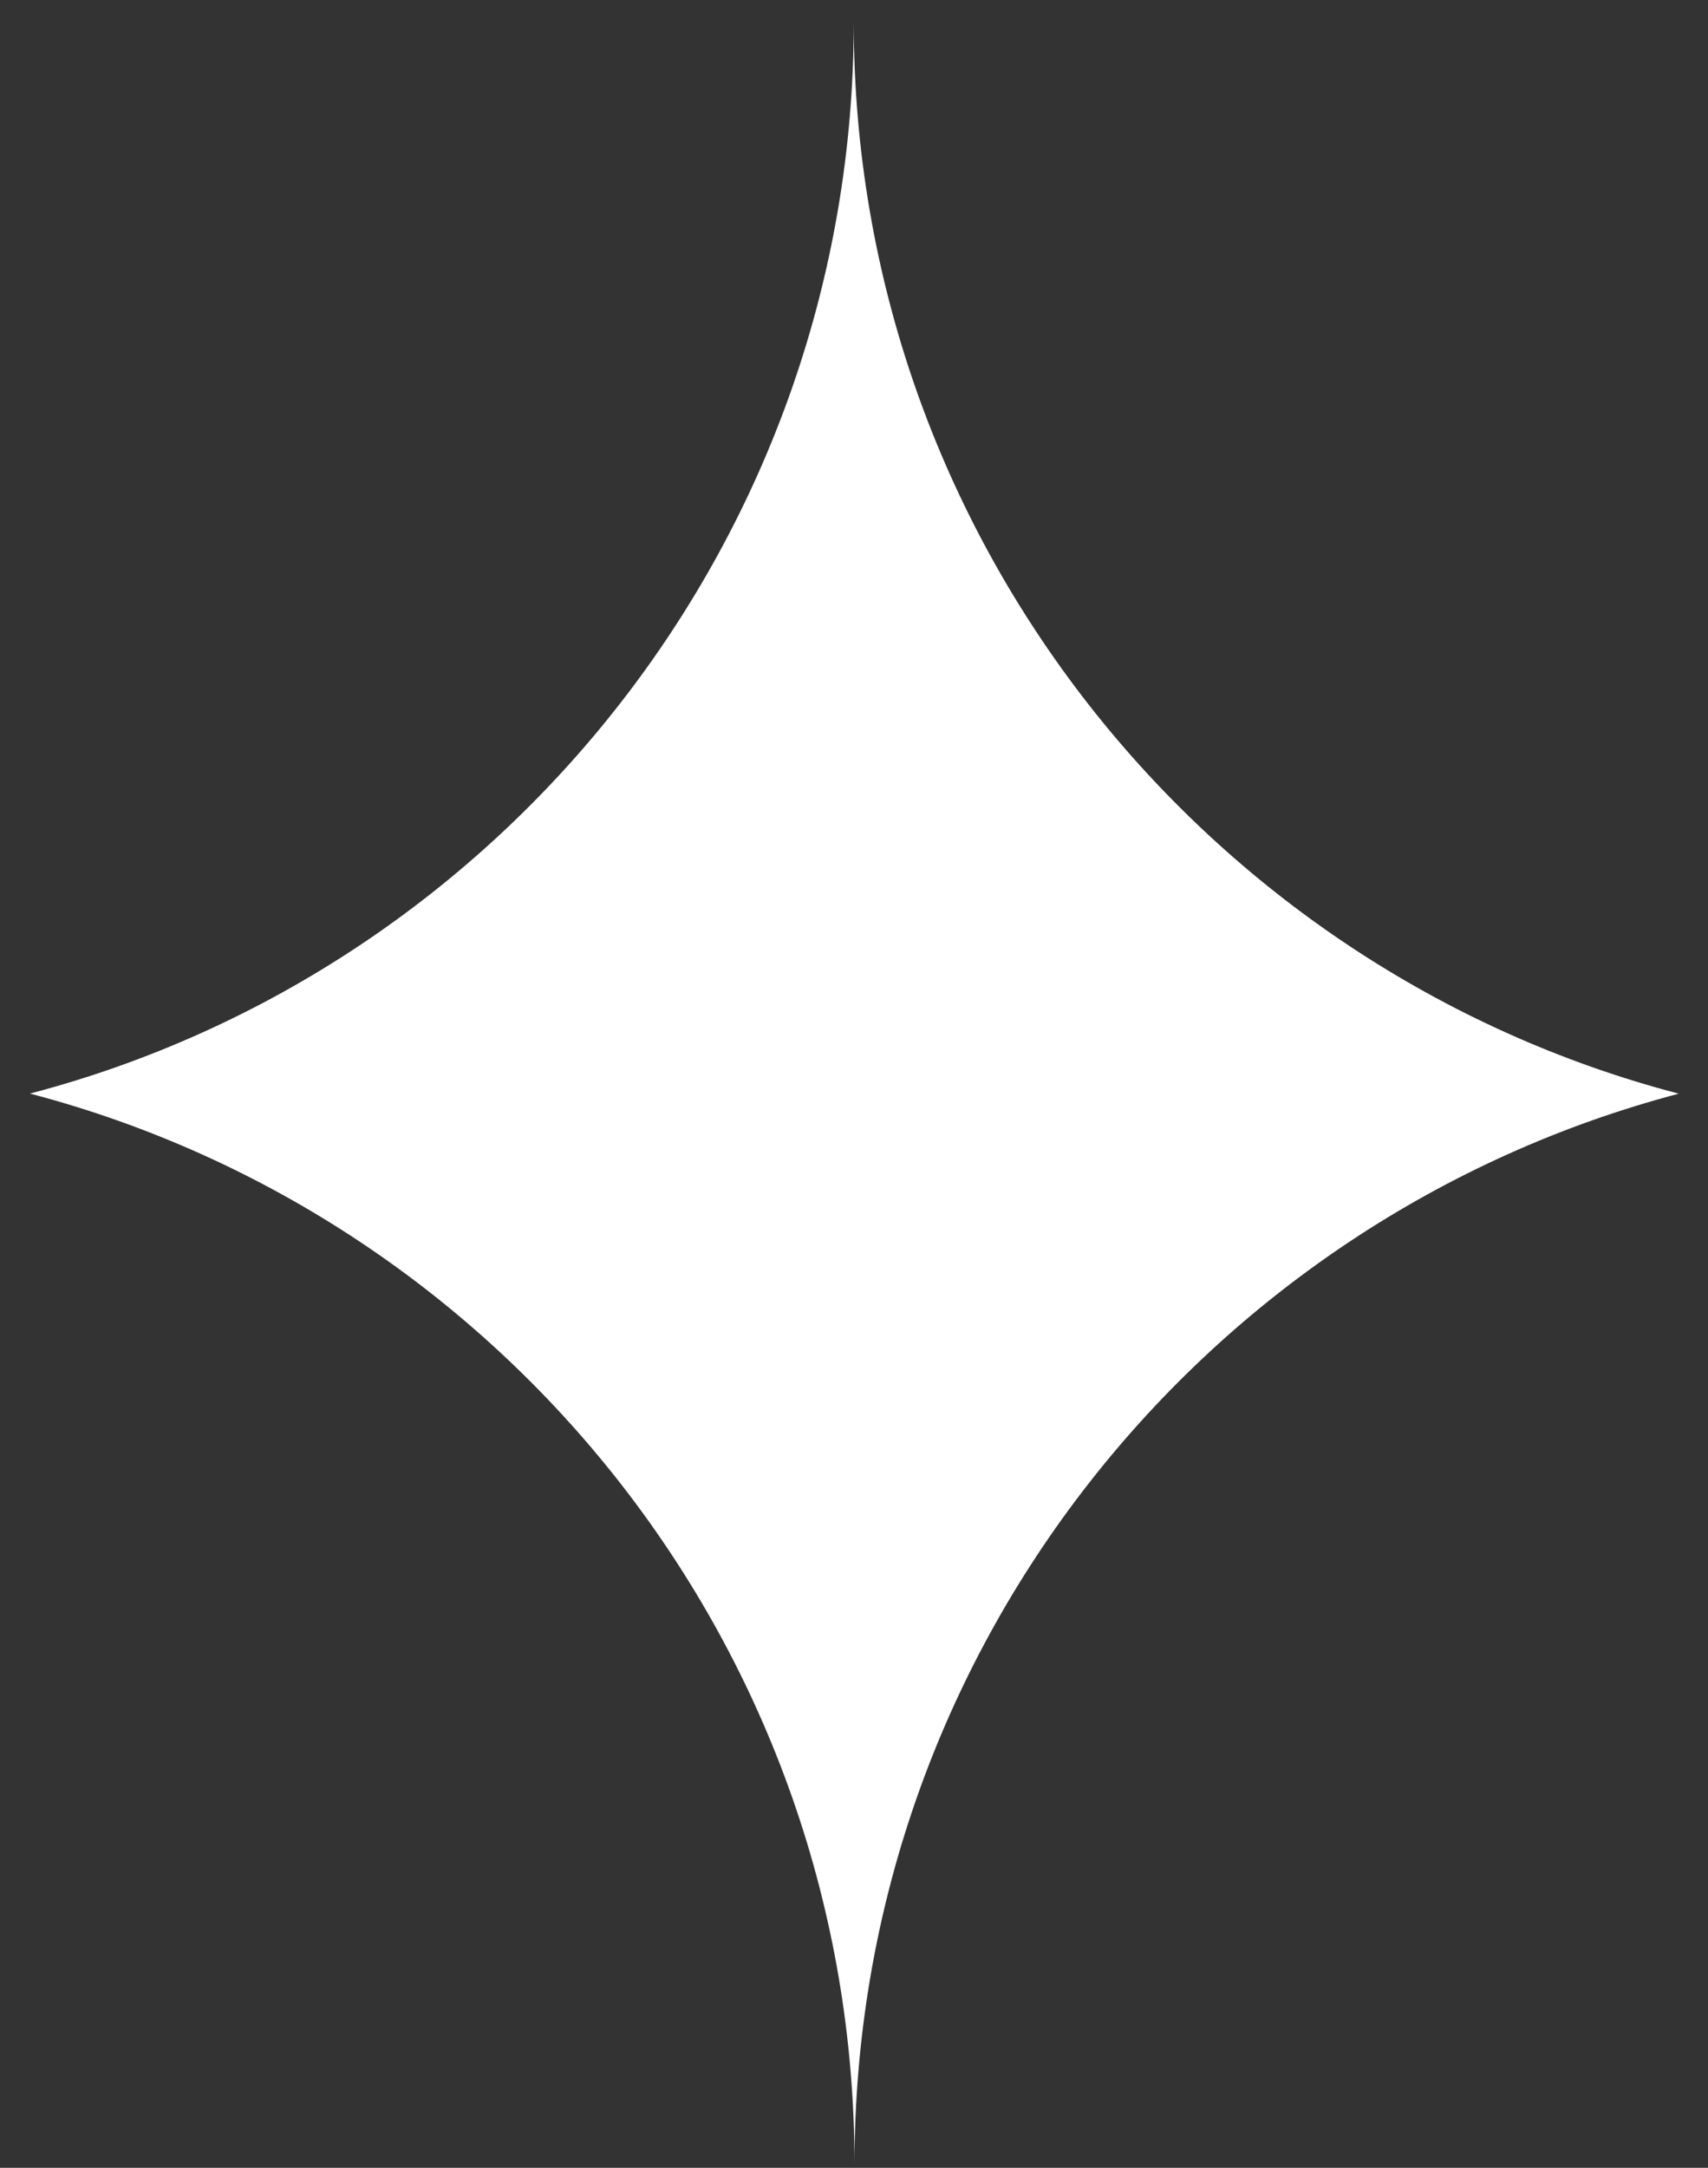 <svg width="41" height="52" viewBox="0 0 41 52" fill="none" xmlns="http://www.w3.org/2000/svg">
<rect x="0" y="0" width="41" height="52" fill="#333333" stroke="none"/>
<path d="M40.307 26.232C28.91 29.23 20.512 39.597 20.512 51.932C20.512 39.579 12.096 29.212 0.718 26.232C12.096 23.252 20.494 12.867 20.494 0.532C20.494 12.867 28.91 23.252 40.289 26.232H40.307Z" fill="white"/>
</svg>
